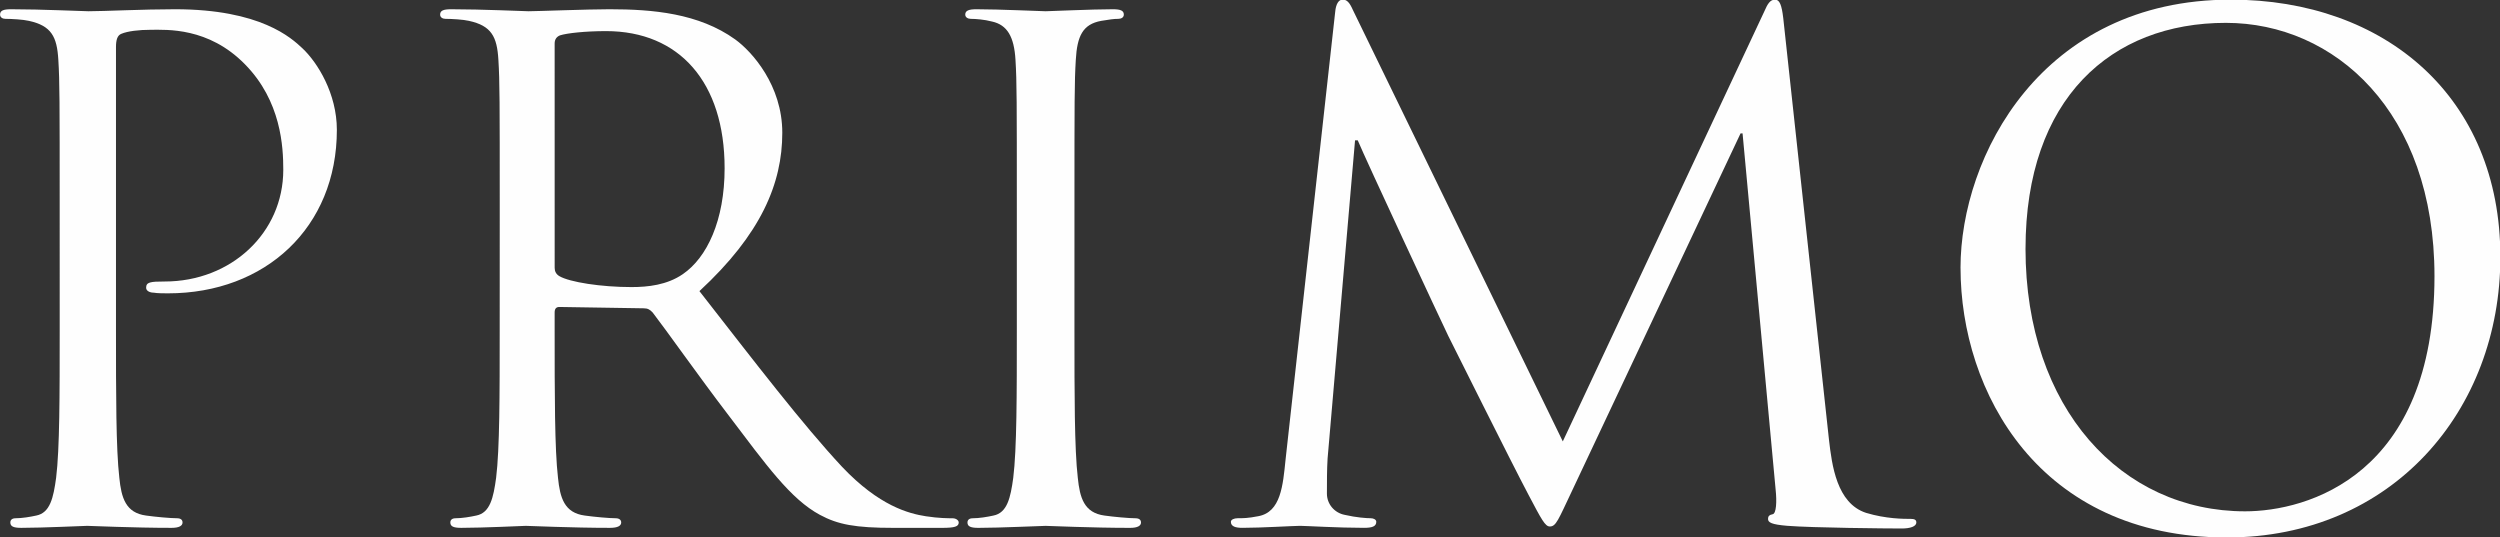 <svg width="46.303mm" height="9.955mm" version="1.1" viewBox="0 0 46.303 9.955" xmlns="http://www.w3.org/2000/svg"><rect x="0" y="0" width="46.303" height="9.955" fill="#333333" stroke="none"/><defs><clipPath id="clipPath2"><path transform="matrix(1 0 0 -1 -72 685.8)" d="m0 0h612v792h-612z"/></clipPath><clipPath id="clipPath4"><path transform="matrix(1 0 0 -1 -95.1 685.8)" d="m0 0h612v792h-612z"/></clipPath><clipPath id="clipPath6"><path transform="matrix(1 0 0 -1 -122.25 685.8)" d="m0 0h612v792h-612z"/></clipPath><clipPath id="clipPath8"><path transform="matrix(1 0 0 -1 -138.1 685.8)" d="m0 0h612v792h-612z"/></clipPath><clipPath id="clipPath10"><path transform="matrix(1 0 0 -1 -175.9 685.8)" d="m0 0h612v792h-612z"/></clipPath></defs><g transform="translate(-62.706 -73.29)" fill="#fefefe"><path transform="matrix(.353 0 0 .353 61.549 83.029)" d="m6.41-10.335c0 3.457 0 6.305-0.188 7.816-0.141 1.043-0.316 1.84-1.043 1.98-0.316 0.07-0.75 0.141-1.078 0.141-0.211 0-0.281 0.105-0.281 0.223 0 0.211 0.176 0.281 0.574 0.281 1.078 0 3.34-0.105 3.457-0.105 0.176 0 2.449 0.105 4.43 0.105 0.387 0 0.574-0.105 0.574-0.281 0-0.117-0.07-0.223-0.293-0.223-0.328 0-1.113-0.07-1.617-0.141-1.078-0.141-1.301-0.938-1.406-1.98-0.176-1.512-0.176-4.359-0.176-7.816v-14.789c0-0.363 0.07-0.609 0.281-0.691 0.328-0.141 0.938-0.211 1.547-0.211 0.832 0 3.023-0.141 4.934 1.805 1.91 1.934 2.016 4.348 2.016 5.543 0 3.305-2.731 5.859-6.223 5.859-0.762 0-0.973 0.035-0.973 0.328 0 0.176 0.211 0.258 0.398 0.258 0.176 0.035 0.574 0.035 0.75 0.035 5.109 0 8.859-3.457 8.859-8.578 0-1.898-1.008-3.527-1.805-4.277-0.574-0.539-2.191-2.051-6.691-2.051-1.652 0-3.75 0.105-4.535 0.105-0.293 0-2.449-0.105-4.066-0.105-0.398 0-0.574 0.07-0.574 0.281 0 0.152 0.141 0.223 0.281 0.223 0.328 0 0.938 0.035 1.23 0.105 1.184 0.258 1.477 0.832 1.547 2.051 0.07 1.148 0.07 2.156 0.07 7.781z" clip-path="url(#clipPath2)" aria-label="P"/><path transform="matrix(.353 0 0 .353 69.698 83.029)" d="m6.411-10.335c0 3.457 0 6.305-0.188 7.816-0.141 1.043-0.316 1.84-1.043 1.98-0.316 0.07-0.75 0.141-1.078 0.141-0.211 0-0.281 0.105-0.281 0.223 0 0.211 0.176 0.281 0.574 0.281 1.078 0 3.34-0.105 3.387-0.105 0.176 0 2.438 0.105 4.418 0.105 0.398 0 0.586-0.105 0.586-0.281 0-0.117-0.082-0.223-0.293-0.223-0.328 0-1.113-0.07-1.617-0.141-1.078-0.141-1.301-0.938-1.406-1.98-0.176-1.512-0.176-4.359-0.176-7.816v-0.855c0-0.188 0.07-0.293 0.246-0.293l4.43 0.07c0.211 0 0.328 0.07 0.469 0.223 0.715 0.926 2.414 3.34 3.926 5.32 2.051 2.707 3.305 4.465 4.852 5.297 0.938 0.504 1.84 0.68 3.856 0.68h2.555c0.656 0 0.867-0.07 0.867-0.281 0-0.117-0.141-0.223-0.328-0.223-0.211 0-0.715 0-1.395-0.105-0.902-0.141-2.449-0.539-4.394-2.59-2.086-2.238-4.535-5.438-7.488-9.223 3.234-2.988 4.348-5.648 4.348-8.309 0-2.484-1.582-4.254-2.473-4.898-1.91-1.371-4.324-1.582-6.598-1.582-1.113 0-3.844 0.105-4.242 0.105-0.188 0-2.449-0.105-4.066-0.105-0.398 0-0.574 0.07-0.574 0.281 0 0.152 0.141 0.223 0.281 0.223 0.328 0 0.938 0.035 1.23 0.105 1.184 0.258 1.477 0.832 1.547 2.051 0.07 1.148 0.07 2.156 0.07 7.781zm2.883-14.977c0-0.211 0.105-0.352 0.281-0.422 0.363-0.117 1.336-0.223 2.414-0.223 3.856 0 6.223 2.695 6.223 7.195 0 2.742-0.926 4.688-2.191 5.555-0.832 0.574-1.84 0.68-2.695 0.68-1.594 0-3.246-0.258-3.785-0.574-0.176-0.105-0.246-0.258-0.246-0.434z" clip-path="url(#clipPath4)" aria-label="R"/><path transform="matrix(.353 0 0 .353 79.276 83.029)" d="m9.434-16.663c0-5.625 0-6.633 0.07-7.781 0.07-1.254 0.363-1.875 1.336-2.051 0.434-0.07 0.645-0.105 0.891-0.105 0.152 0 0.293-0.07 0.293-0.223 0-0.211-0.176-0.281-0.574-0.281-1.078 0-3.352 0.105-3.527 0.105-0.188 0-2.449-0.105-3.633-0.105-0.398 0-0.586 0.07-0.586 0.281 0 0.152 0.152 0.223 0.293 0.223 0.246 0 0.715 0.035 1.113 0.141 0.797 0.176 1.16 0.797 1.23 2.016 0.07 1.148 0.07 2.156 0.07 7.781v6.328c0 3.457 0 6.305-0.188 7.816-0.141 1.043-0.316 1.84-1.043 1.98-0.316 0.07-0.75 0.141-1.078 0.141-0.211 0-0.281 0.105-0.281 0.223 0 0.211 0.176 0.281 0.574 0.281 1.078 0 3.34-0.105 3.527-0.105 0.176 0 2.449 0.105 4.43 0.105 0.387 0 0.574-0.105 0.574-0.281 0-0.117-0.07-0.223-0.293-0.223-0.316 0-1.113-0.07-1.617-0.141-1.078-0.141-1.301-0.938-1.406-1.98-0.176-1.512-0.176-4.359-0.176-7.816z" clip-path="url(#clipPath6)" aria-label="I"/><path transform="matrix(.353 0 0 .353 84.867 83.029)" d="m30.785-26.636c-0.082-0.691-0.188-0.973-0.434-0.973-0.258 0-0.398 0.246-0.539 0.574l-10.594 22.605-11.016-22.641c-0.176-0.398-0.316-0.539-0.539-0.539-0.211 0-0.352 0.246-0.387 0.645l-2.602 23.473c-0.141 1.371-0.246 2.777-1.441 2.988-0.539 0.105-0.785 0.105-1.078 0.105-0.176 0-0.352 0.07-0.352 0.188 0 0.246 0.246 0.316 0.609 0.316 0.973 0 2.695-0.105 3.023-0.105 0.281 0 2.016 0.105 3.352 0.105 0.422 0 0.645-0.07 0.645-0.316 0-0.117-0.141-0.188-0.293-0.188-0.211 0-0.75-0.035-1.359-0.176-0.551-0.105-0.938-0.574-0.938-1.113 0-0.621 0-1.266 0.035-1.84l1.441-16.699h0.141c0.398 0.961 4.43 9.609 4.746 10.254 0.188 0.363 3.281 6.586 4.219 8.355 0.68 1.289 0.867 1.652 1.113 1.652 0.328 0 0.434-0.328 1.184-1.91l8.824-18.715h0.105l1.734 18.68c0.07 0.645 0.035 1.266-0.152 1.301-0.176 0.035-0.246 0.105-0.246 0.246 0 0.188 0.176 0.293 1.008 0.363 1.336 0.105 5.215 0.141 6.012 0.141 0.434 0 0.762-0.105 0.762-0.316 0-0.152-0.117-0.188-0.293-0.188-0.363 0-1.301 0-2.344-0.316-1.547-0.504-1.793-2.519-1.945-3.82z" clip-path="url(#clipPath8)" aria-label="M"/><path transform="matrix(.353 0 0 .353 98.202 83.029)" d="m2.31-13.534c0 6.481 4.102 14.145 13.969 14.145 8.672 0 14.355-6.656 14.355-14.719 0-8.391-6.047-13.5-14.145-13.5-9.938 0-14.18 8.238-14.18 14.074zm3.41-1.008c0-7.887 4.5-11.848 10.512-11.848 5.695 0 10.945 4.652 10.945 13.289 0 10.477-6.691 12.34-9.938 12.34-6.469 0-11.52-5.391-11.52-13.781z" clip-path="url(#clipPath10)" aria-label="O"/></g></svg>
